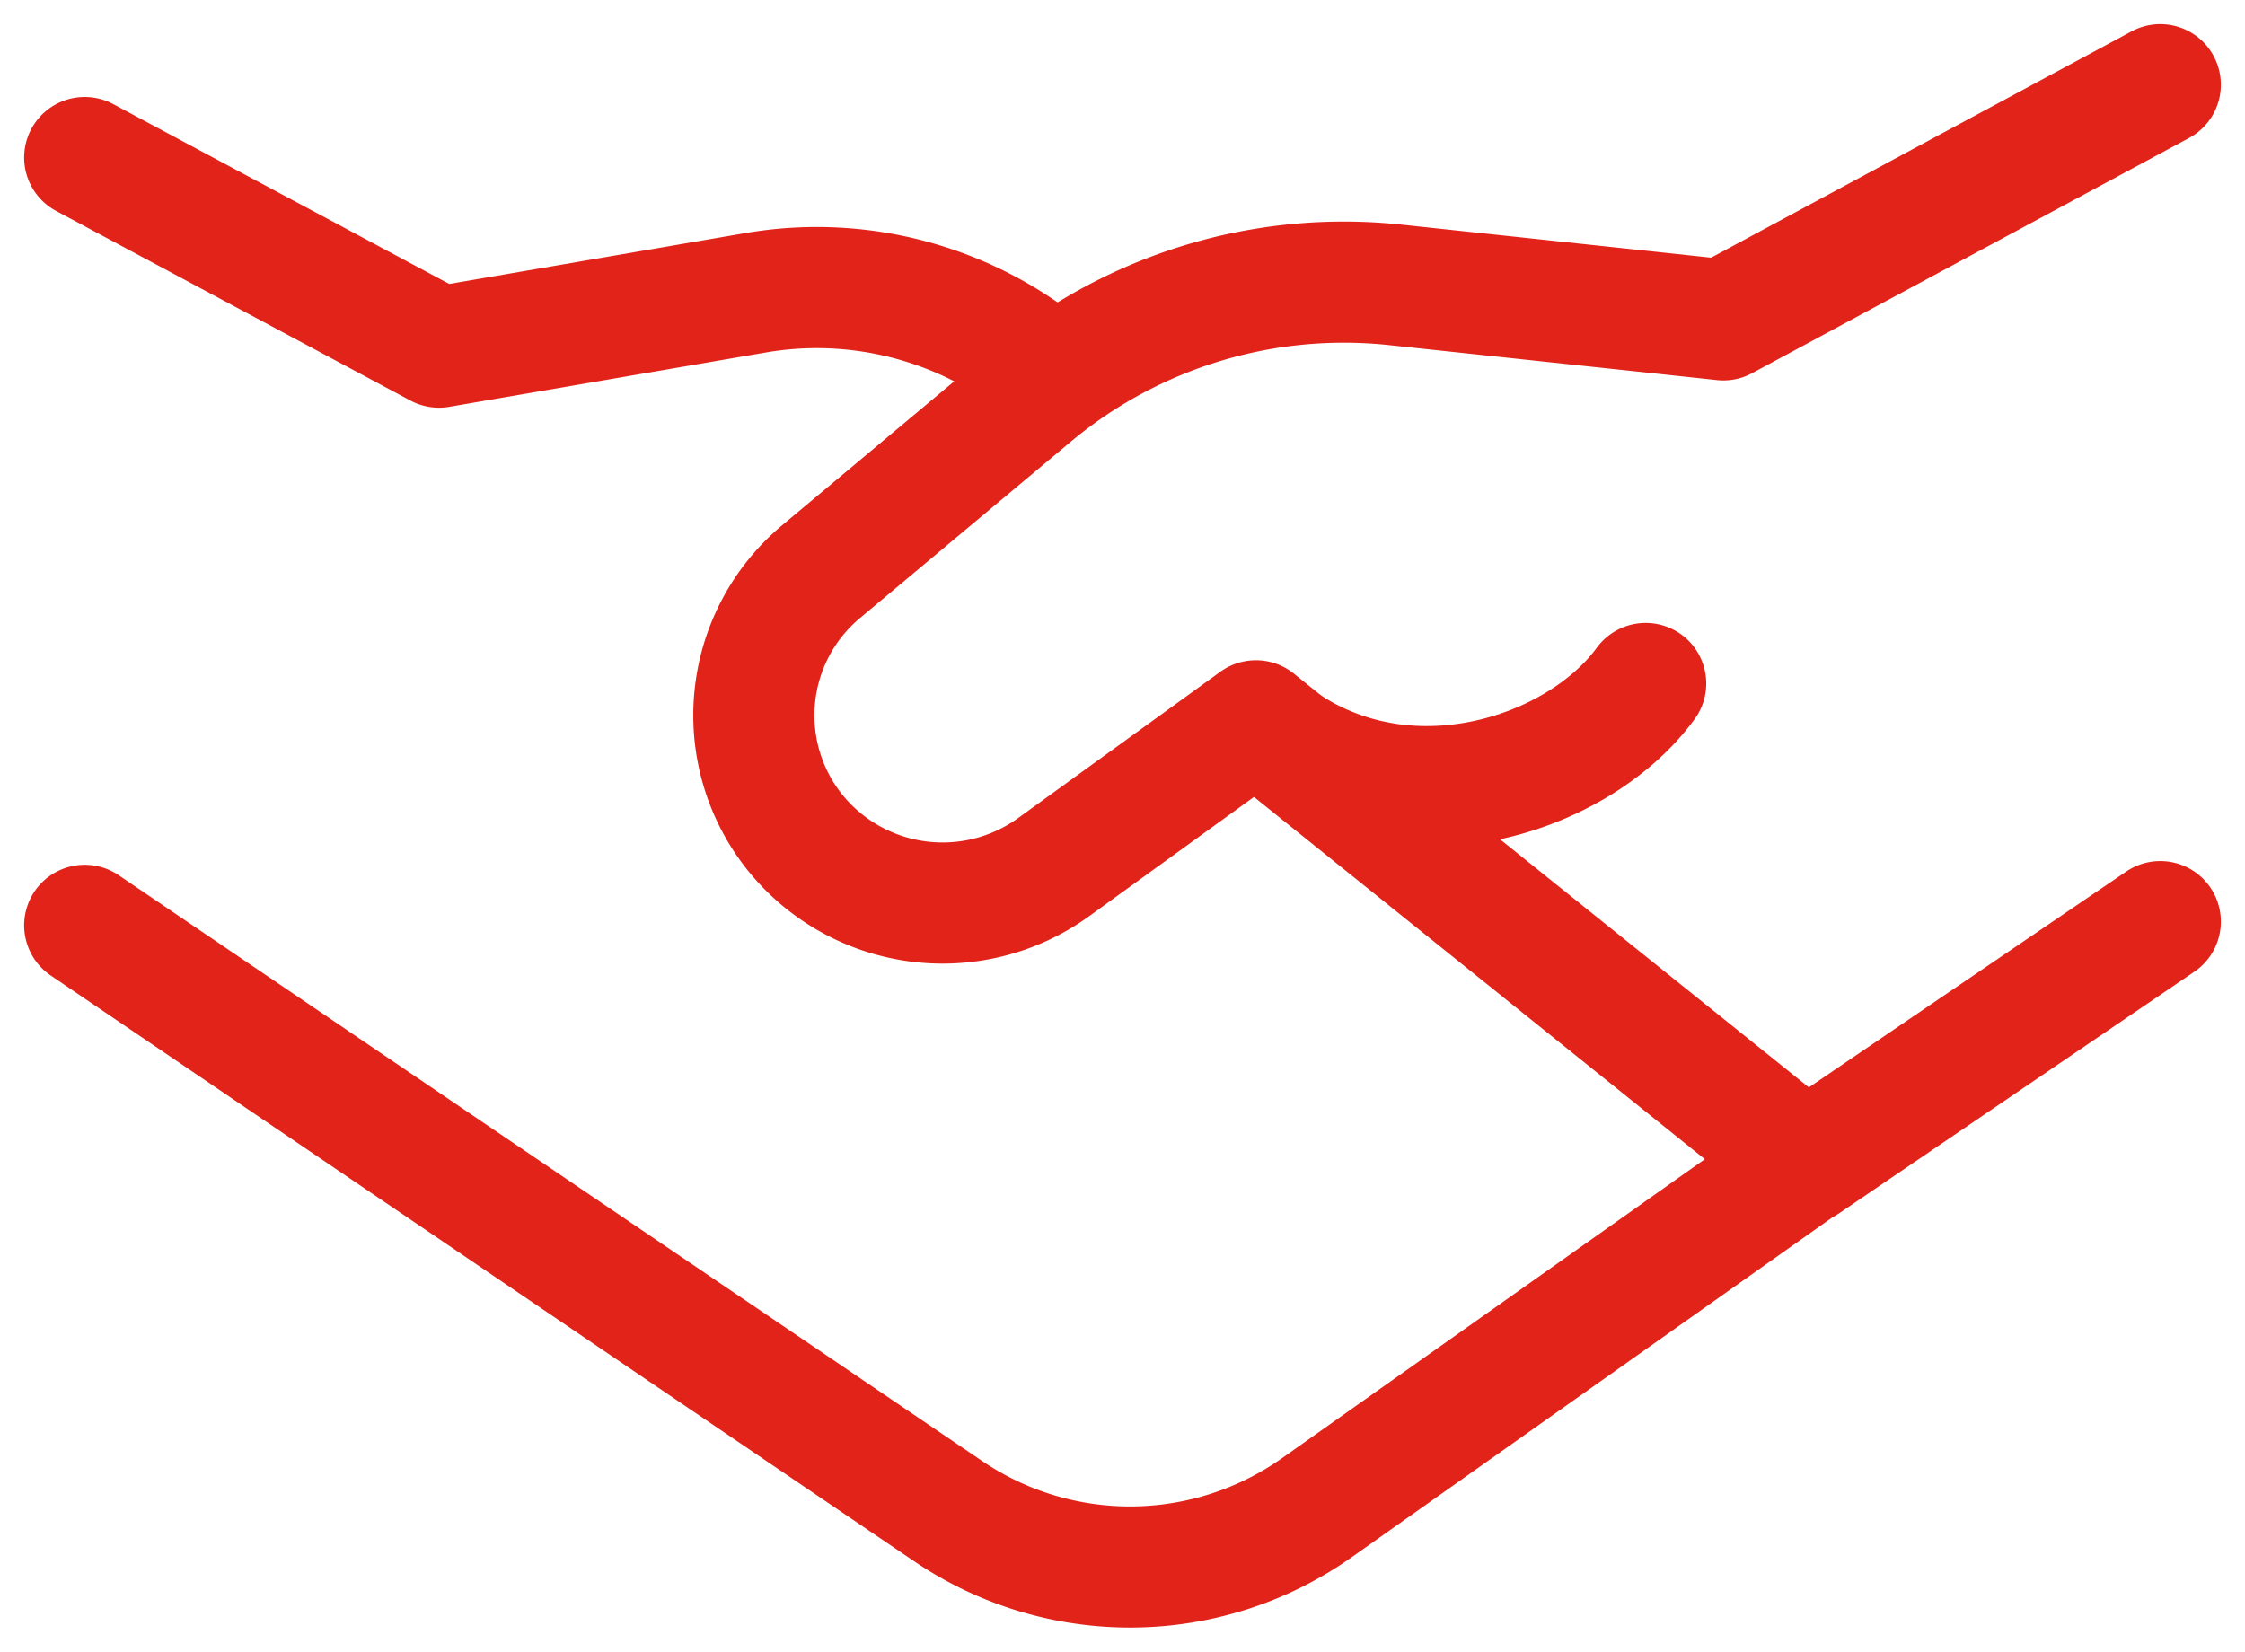 <svg width="53" height="39" fill="none" xmlns="http://www.w3.org/2000/svg"><g id="business-handshake--deal-contract-business-money-payment-agreement" stroke="#E2231A" stroke-width="2.86" stroke-linecap="round" stroke-linejoin="round"><path id="Rectangle 8" d="M2 3.72l8.364 4.477 7.471-1.283a8.539 8.539 0 017.03 1.954"/><path id="Rectangle 9" d="M42.919 27.234l-11.825 8.363a7.647 7.647 0 01-8.711.084L2 21.85"/><path id="Vector 1282" d="M51 21.762l-8.367 5.692L29.649 17.02l-4.777 3.457a4.476 4.476 0 01-6.133-.857 4.422 4.422 0 01.644-6.121l4.975-4.163a11.486 11.486 0 018.577-2.61l7.75.827L51 2"/><path id="Vector 1289" d="M29.649 17.046c3.126 2.77 7.555 1.354 9.202-.907"/></g></svg>